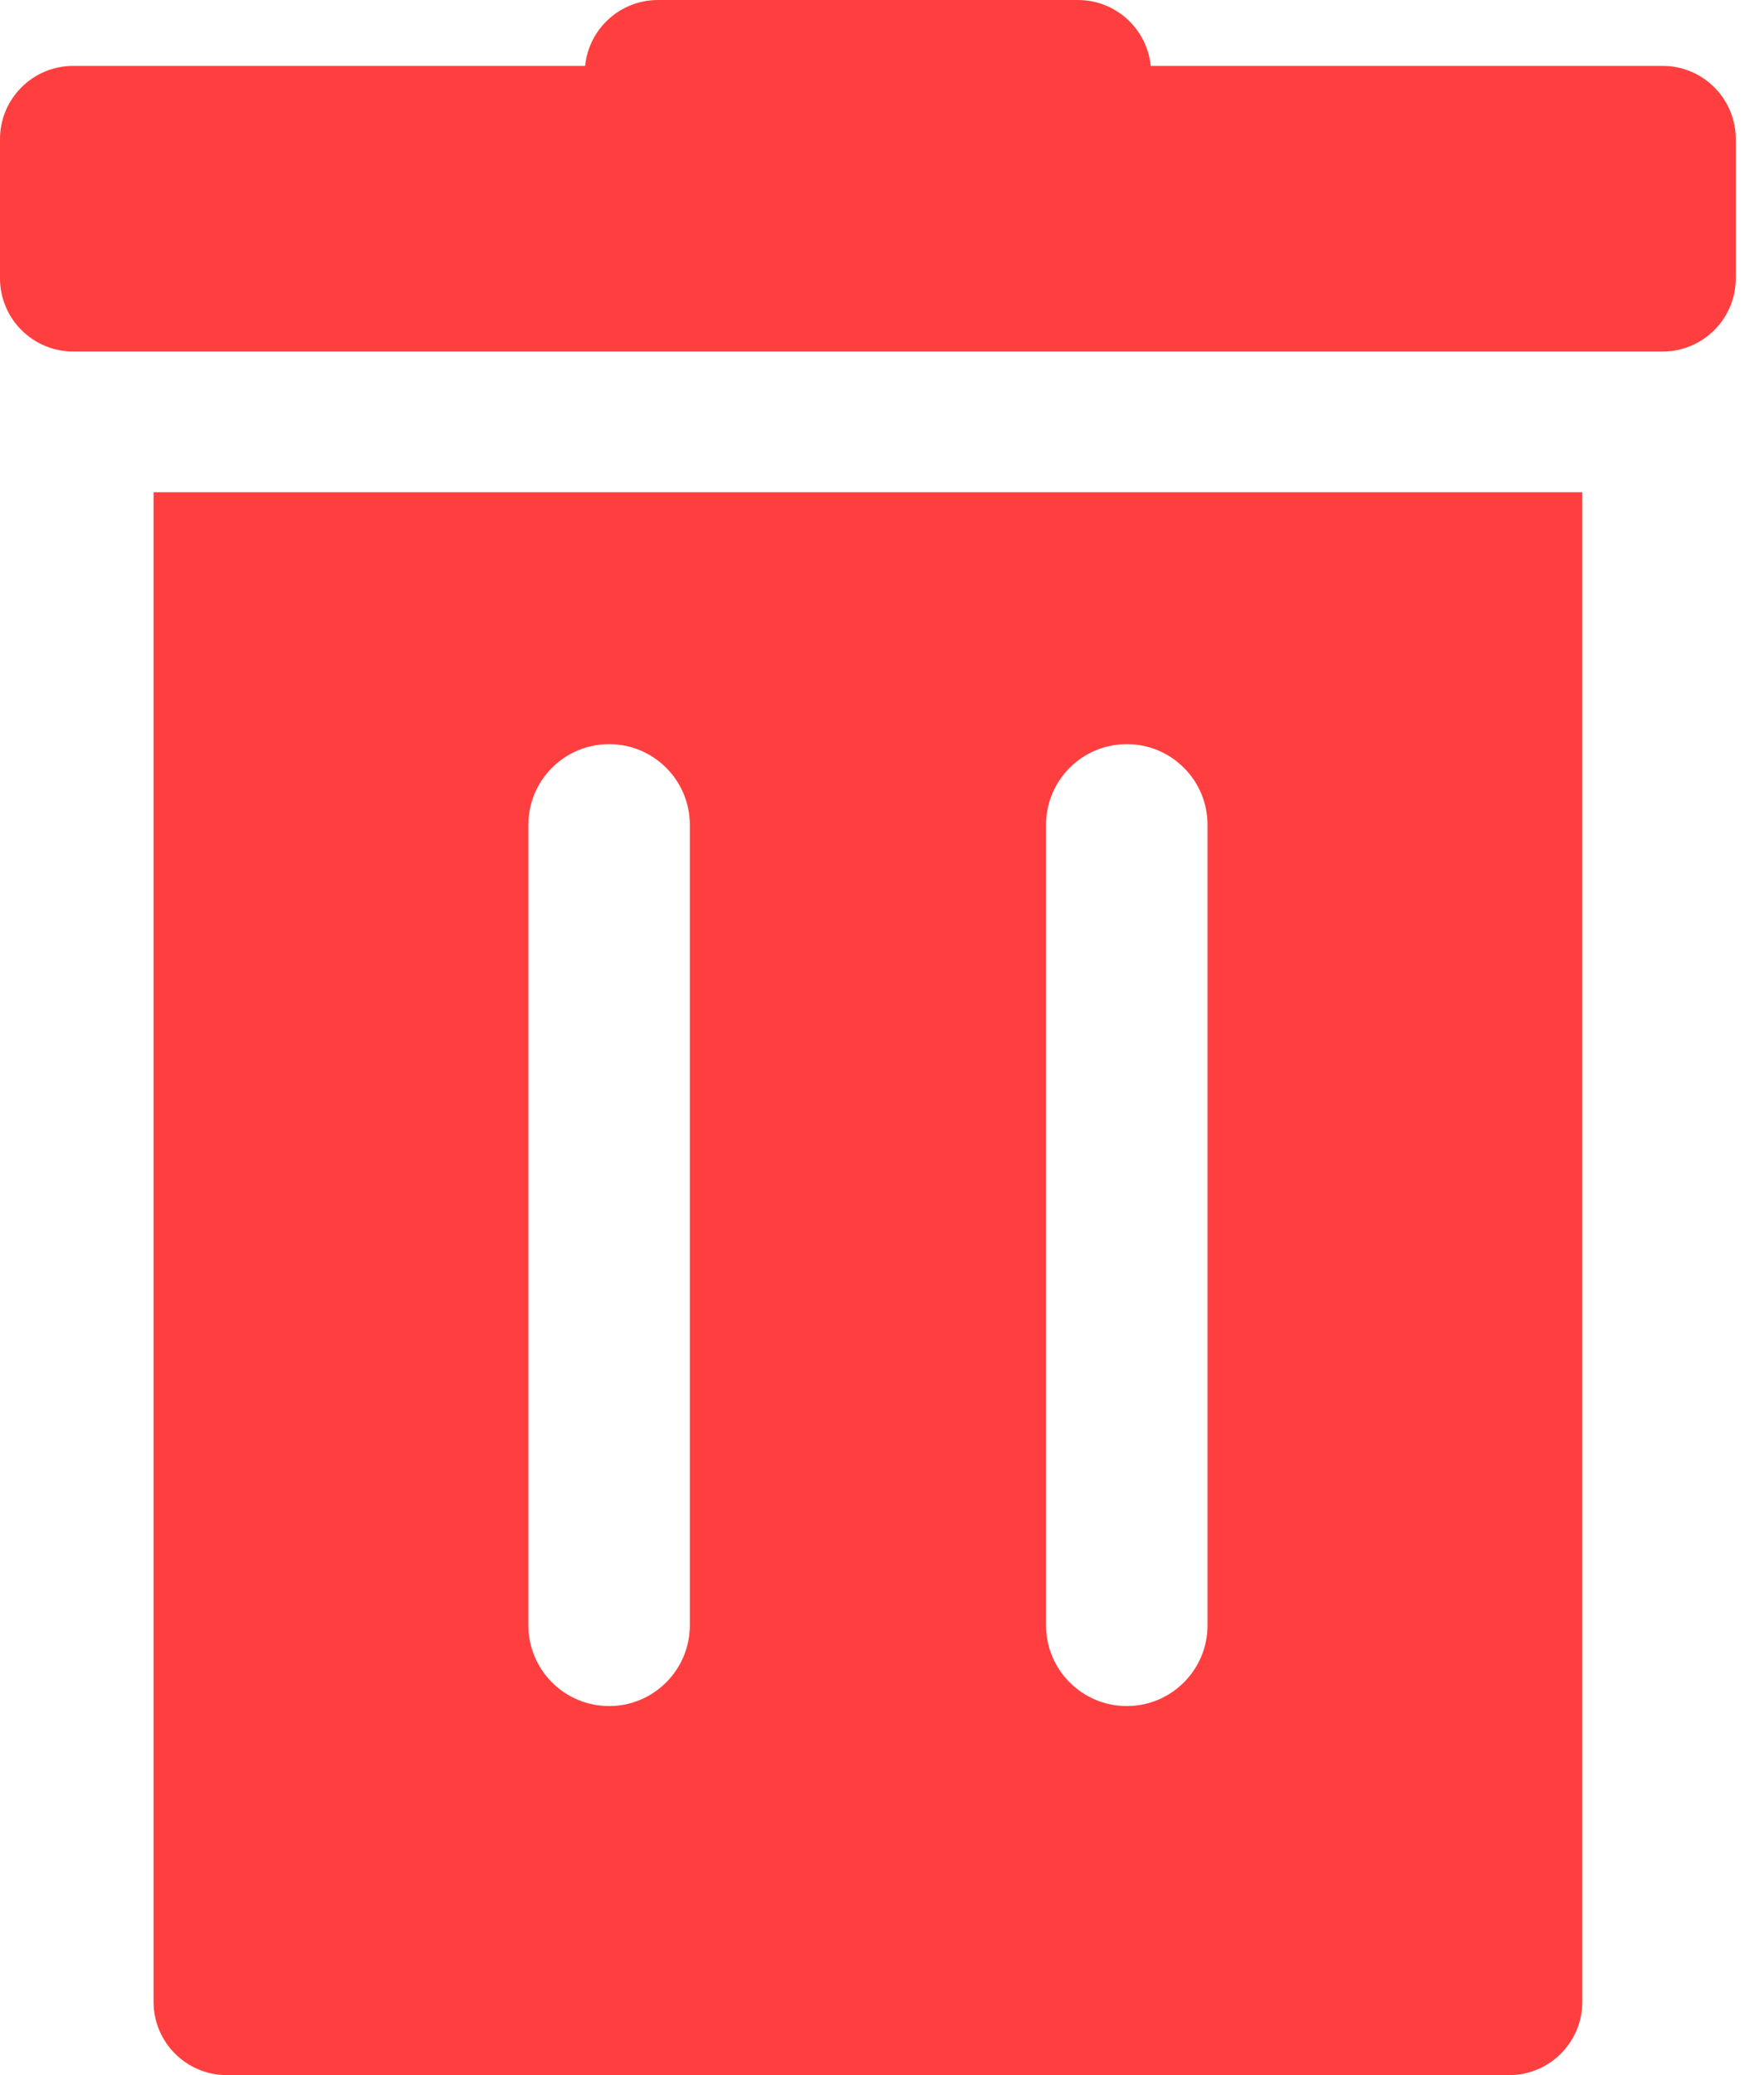 <svg width="17" height="20" viewBox="0 0 17 20" fill="none" xmlns="http://www.w3.org/2000/svg">
<path d="M16.023 0.635H11.09C11.054 0.279 10.754 0 10.388 0H6.341C5.975 0 5.674 0.279 5.639 0.635H0.706C0.316 0.635 0 0.951 0 1.341V2.682C0 3.072 0.316 3.388 0.706 3.388H16.023C16.412 3.388 16.728 3.072 16.728 2.682V1.341C16.728 0.951 16.412 0.635 16.023 0.635Z" fill="#FF3F3F"/>
<path d="M1.48 4.744V19.294C1.48 19.684 1.796 20 2.186 20H14.543C14.933 20 15.249 19.684 15.249 19.294V4.744H1.48ZM6.648 15.665C6.648 16.094 6.299 16.443 5.87 16.443C5.44 16.443 5.092 16.094 5.092 15.665V7.95C5.092 7.52 5.44 7.172 5.87 7.172C6.299 7.172 6.648 7.52 6.648 7.95V15.665ZM11.637 15.665C11.637 16.094 11.289 16.443 10.859 16.443C10.429 16.443 10.081 16.094 10.081 15.665V7.95C10.081 7.52 10.429 7.172 10.859 7.172C11.289 7.172 11.637 7.52 11.637 7.95V15.665Z" fill="#FF3F3F"/>
</svg>
